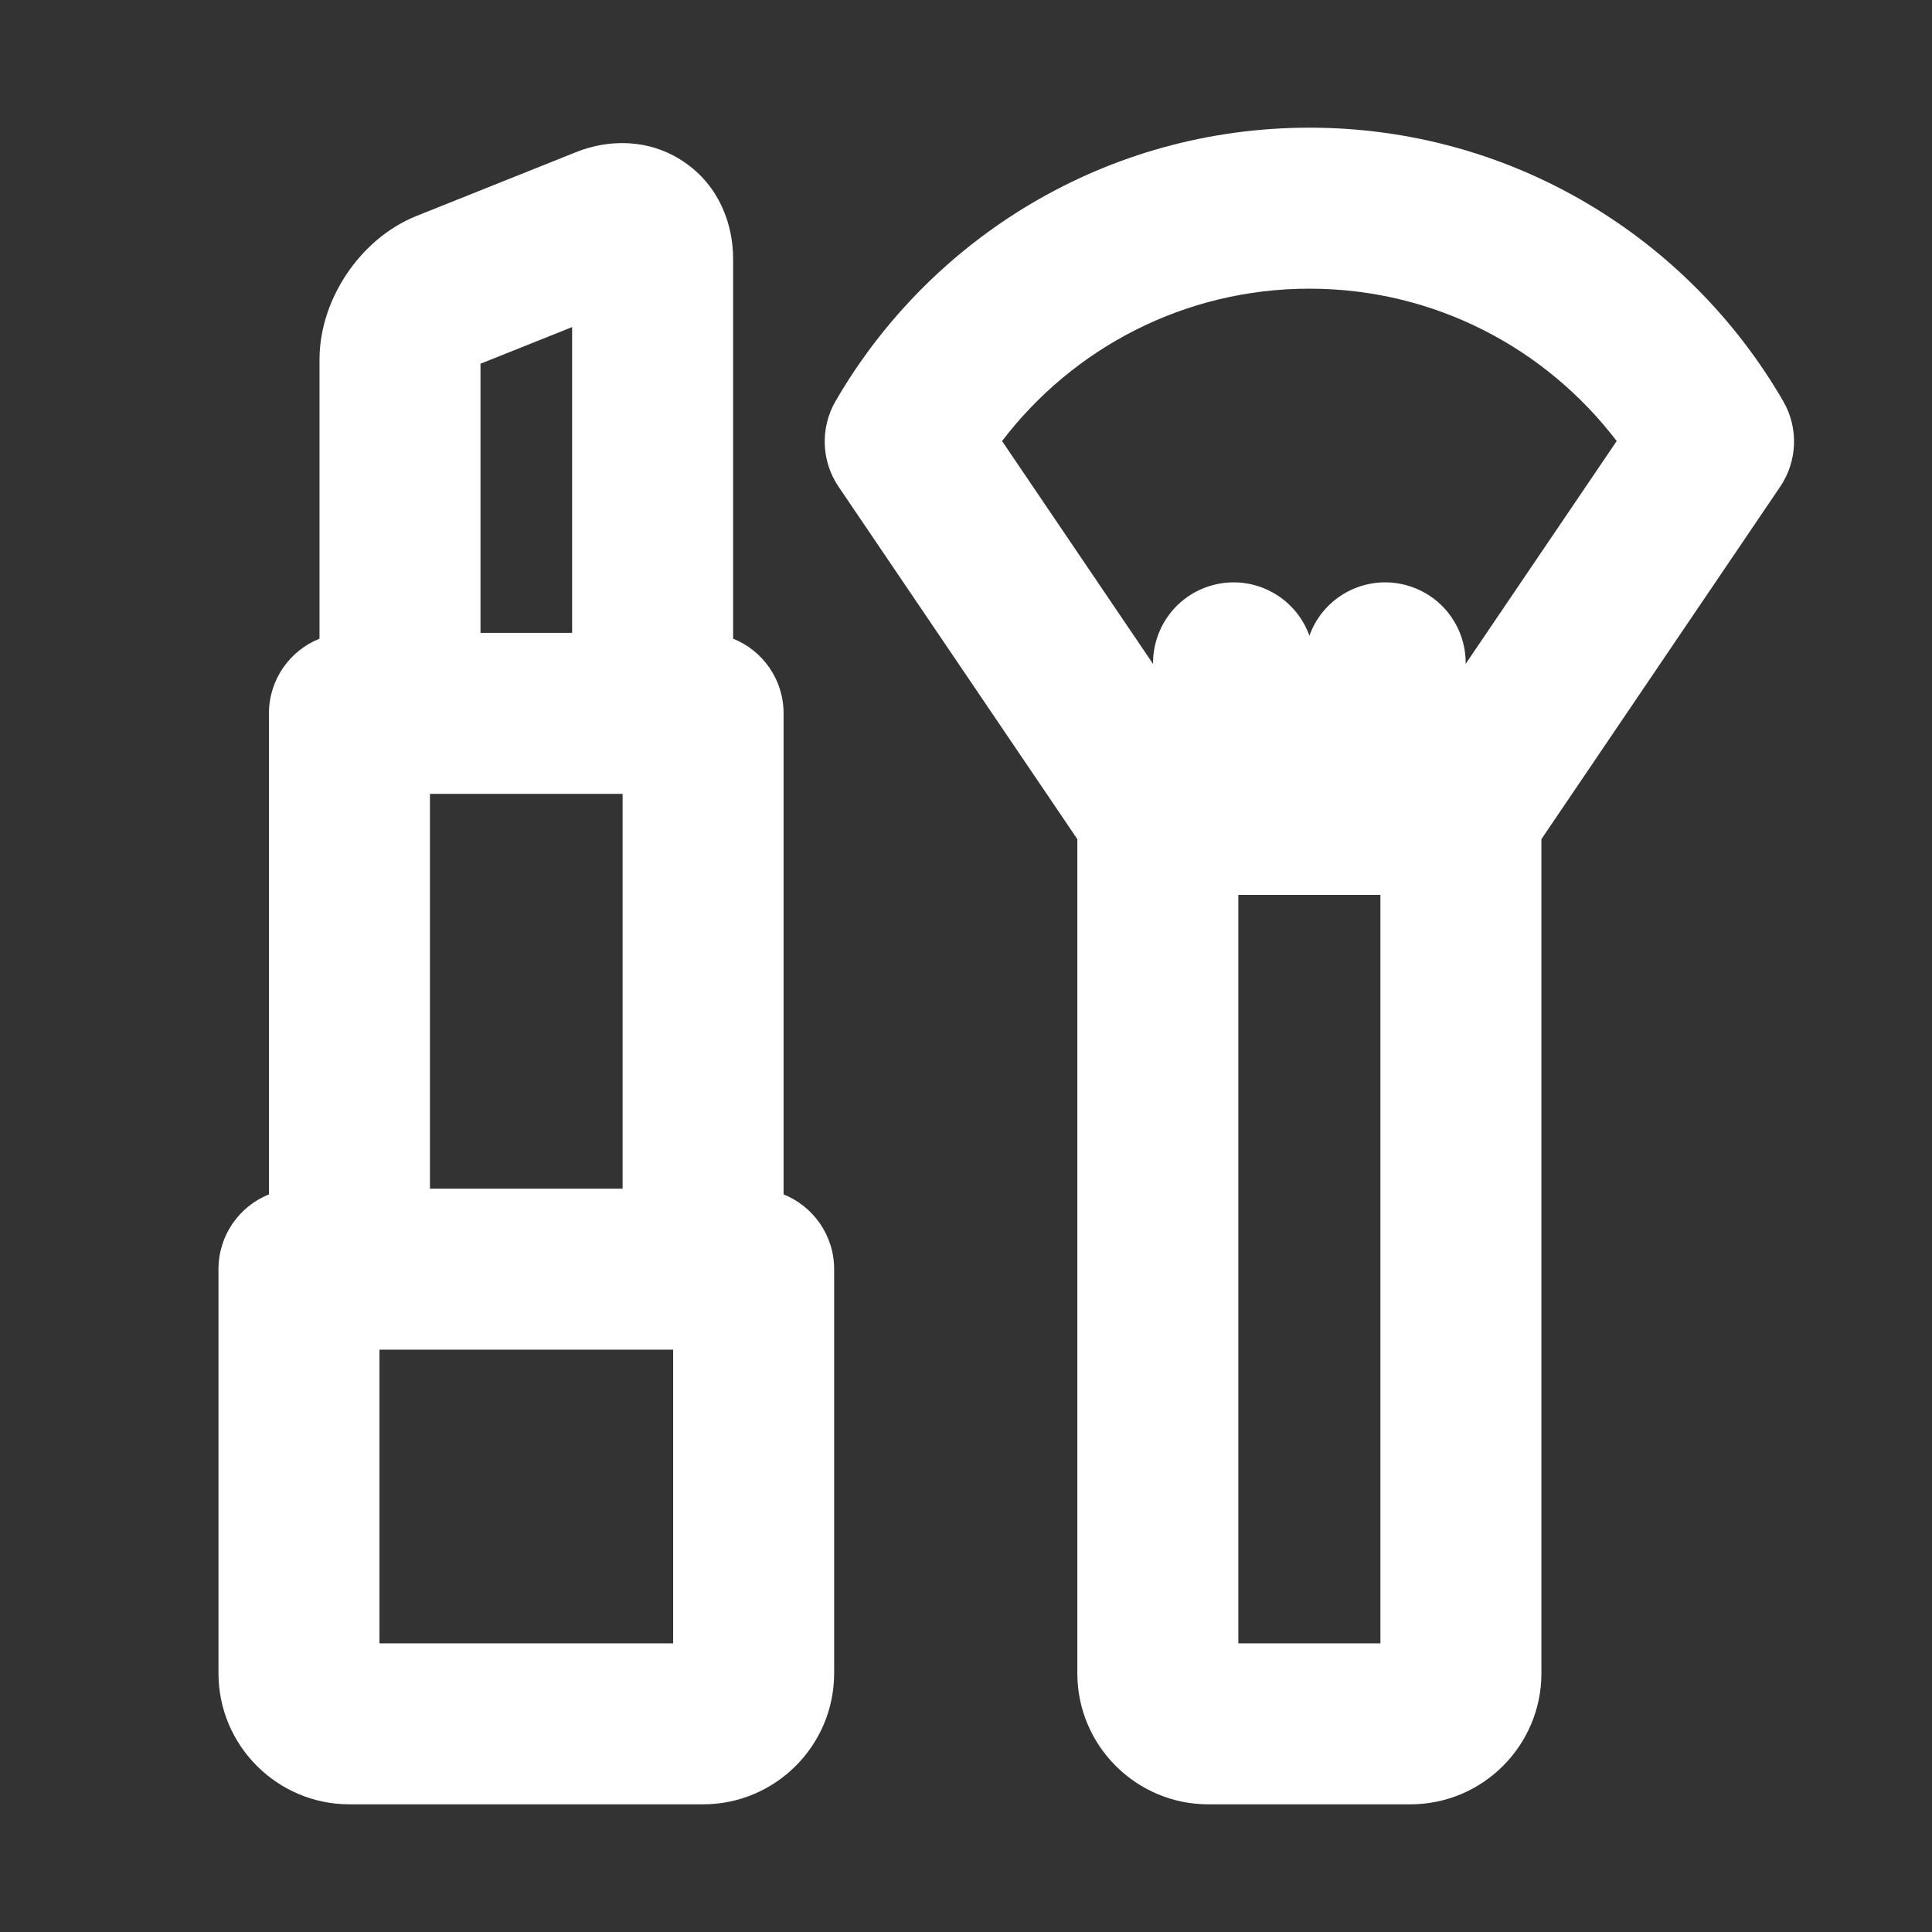 <svg xmlns="http://www.w3.org/2000/svg" width="24" height="24" viewBox="0 0 24 24" fill="none"><rect x="0" y="0" width="24" height="24" fill="#333333" stroke="none"/><path d="M13.383 10.424V20.787C13.383 21.684 14.113 22.414 15.01 22.414H17.521C18.418 22.414 19.148 21.684 19.148 20.787V10.424L22.114 6.046C22.329 5.729 22.344 5.316 22.152 4.984C20.978 2.956 18.784 1.586 16.266 1.586C13.748 1.586 11.553 2.956 10.379 4.984C10.187 5.316 10.202 5.729 10.417 6.046L13.383 10.424ZM15.383 11.117C15.971 11.117 16.56 11.117 17.148 11.117V20.414H15.383V11.117ZM18.207 8.247C18.213 7.824 17.947 7.427 17.523 7.286C17.006 7.113 16.448 7.387 16.266 7.897C16.083 7.387 15.525 7.113 15.008 7.286C14.585 7.427 14.318 7.824 14.324 8.248L12.448 5.479C13.326 4.327 14.71 3.586 16.266 3.586C17.822 3.586 19.205 4.327 20.083 5.479L18.207 8.247Z" fill="white"></path><path d="M9.734 8.862C9.734 8.441 9.475 8.081 9.107 7.934V3.214C9.107 2.788 8.936 2.308 8.496 2.011C8.057 1.713 7.548 1.732 7.153 1.891L5.18 2.68C4.796 2.833 4.504 3.112 4.312 3.396C4.119 3.681 3.969 4.056 3.969 4.469V7.934C3.601 8.081 3.341 8.441 3.341 8.862V14.837C2.973 14.985 2.714 15.345 2.714 15.766V20.786C2.714 21.684 3.444 22.414 4.341 22.414H8.734C9.632 22.414 10.362 21.684 10.362 20.786V15.766C10.362 15.345 10.102 14.985 9.734 14.837V8.862ZM5.341 14.766V9.862H7.734V14.766H5.341ZM8.362 16.766V20.414H4.714V16.766H8.362ZM5.969 4.518L7.107 4.063V7.862H5.969V4.518Z" fill="white"></path></svg>